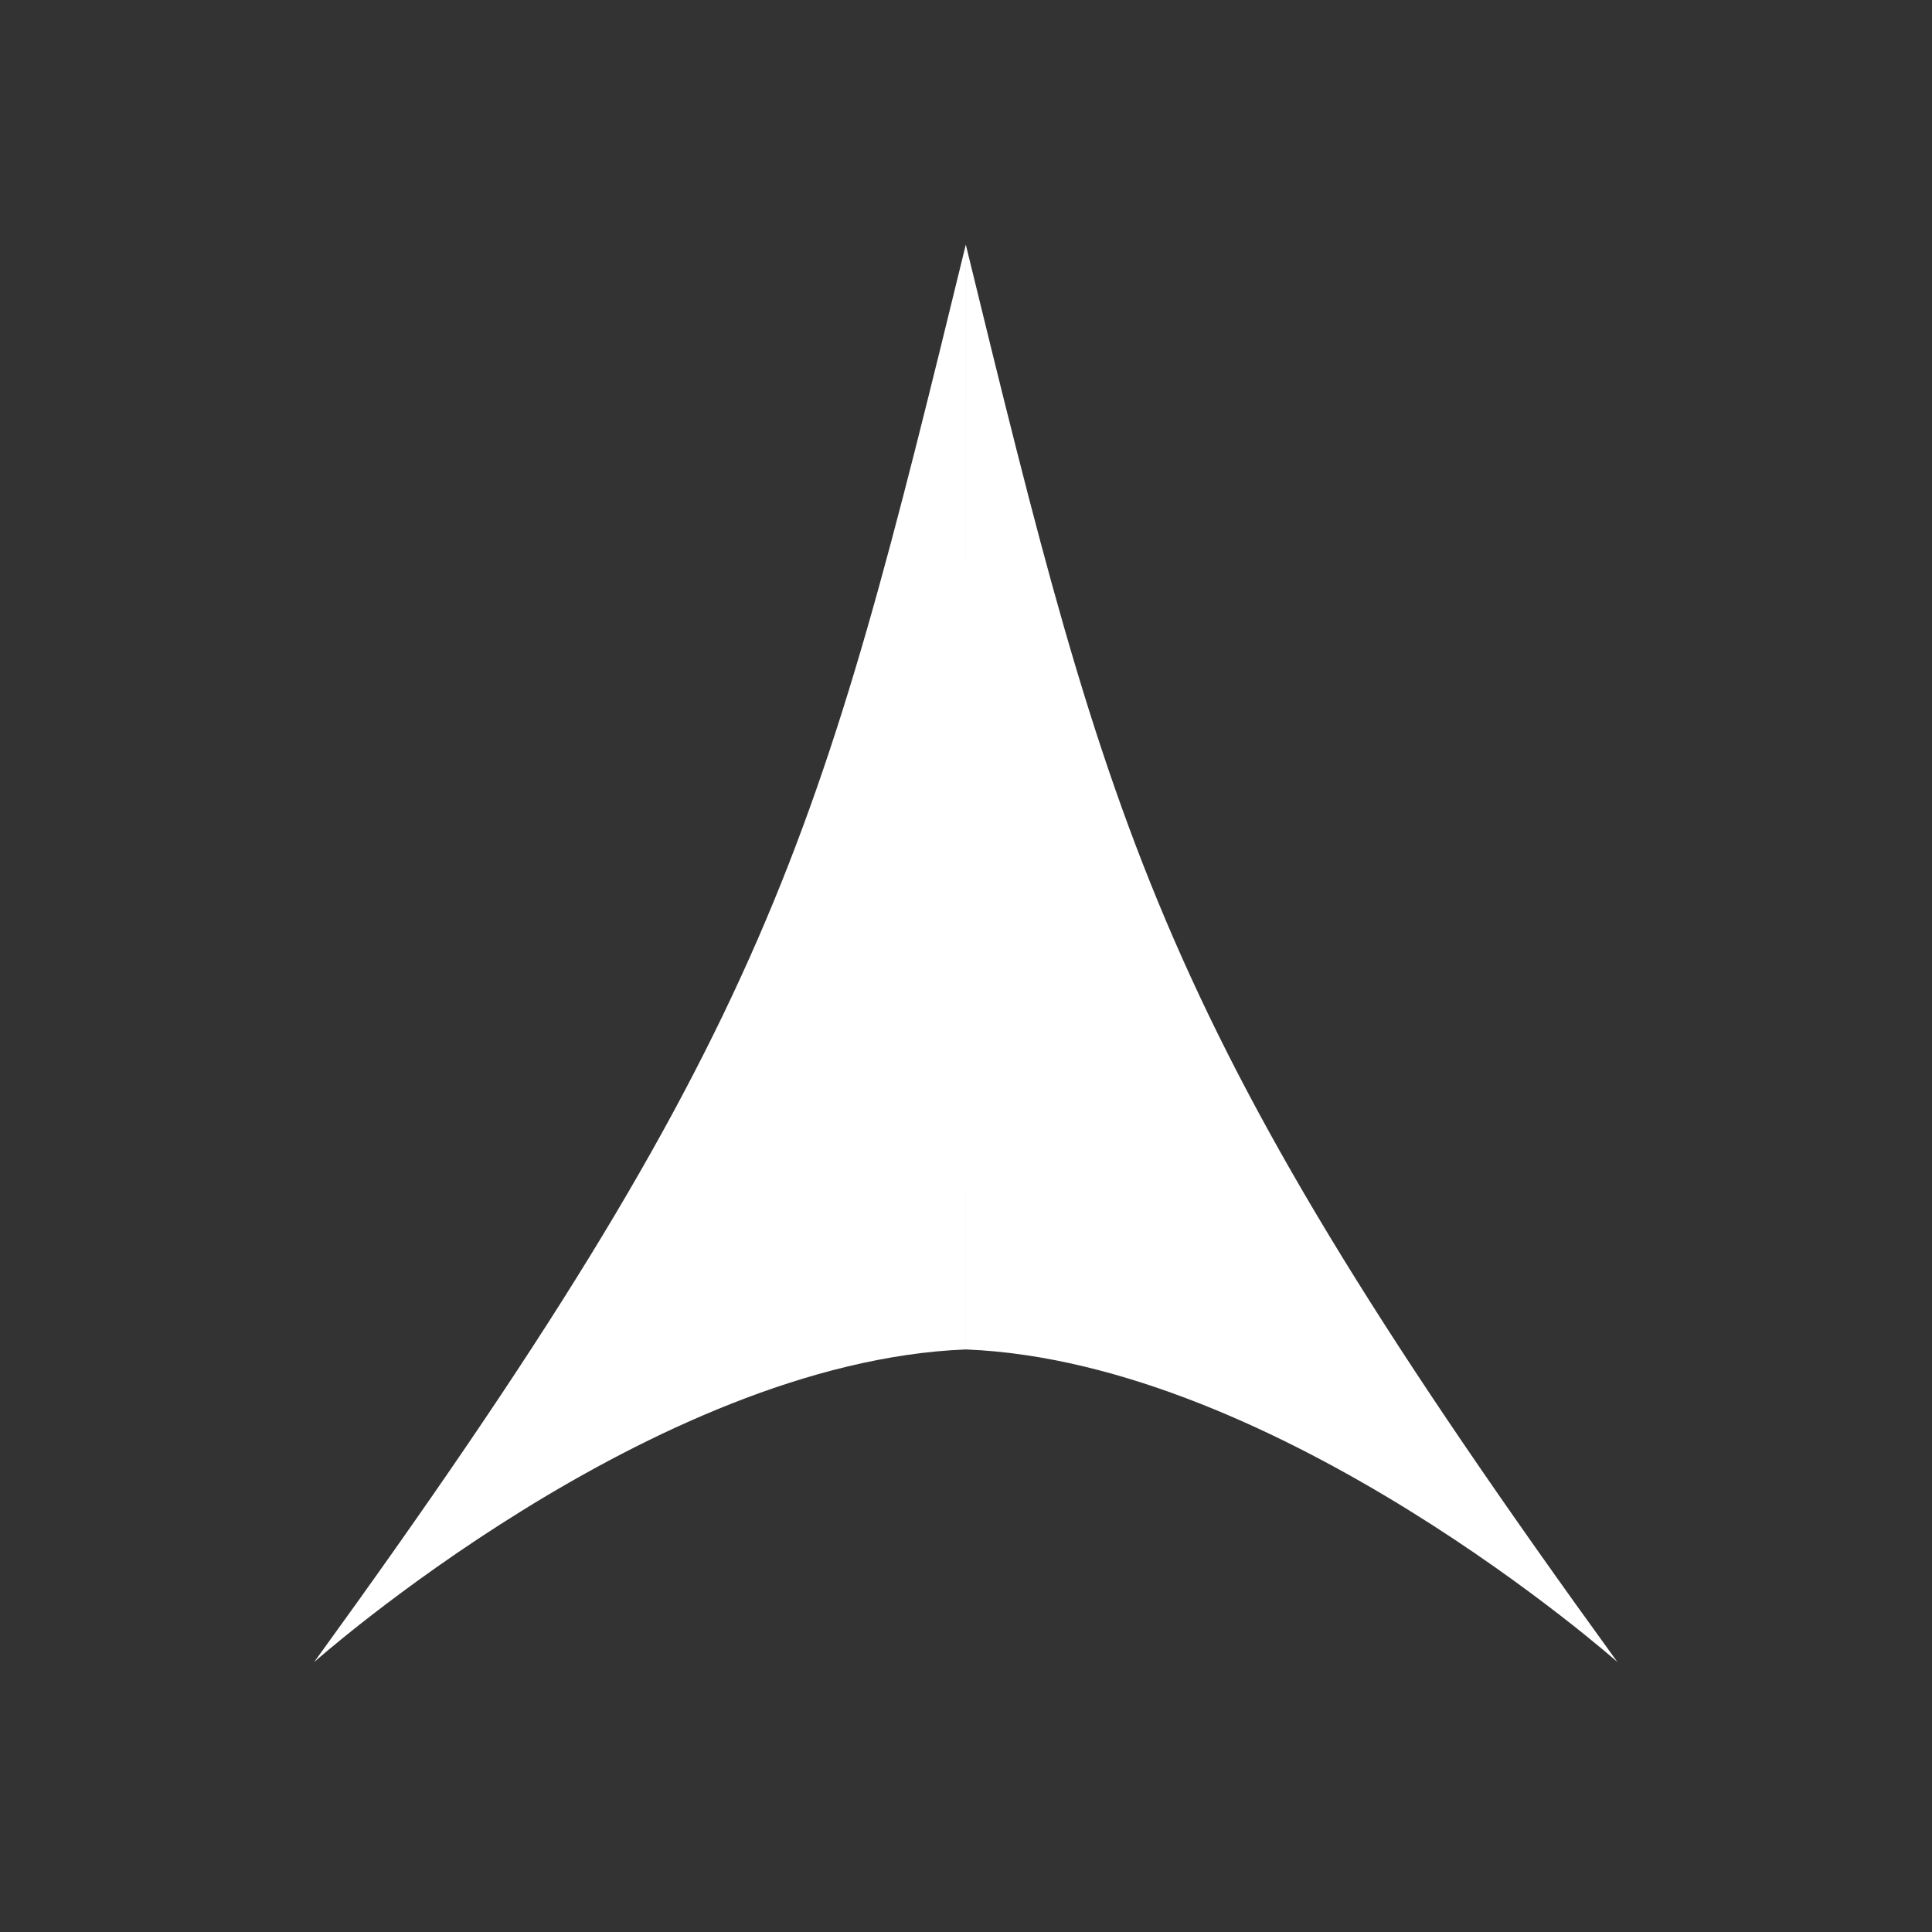 <svg width="1024" height="1024" xml:space="preserve" xmlns="http://www.w3.org/2000/svg">
    <rect width="100%" height="100%" fill="#333333" stroke="none"/>
    <path style="display:inline;fill:#fff;stroke-width:.501" d="M511.995 179.108c60.228 246.693 79.55 324.407 269.627 586.507 0 0-139.992-124.246-269.618-129.35l-.009-457.157zm.01 0c-60.228 246.693-79.55 324.407-269.627 586.507 0 0 139.992-124.246 269.618-129.35l.009-457.157z" class="UnoptimicedTransforms" transform="matrix(1.281 0 0 1.281 -143.977 -99.822)"/>
</svg>
